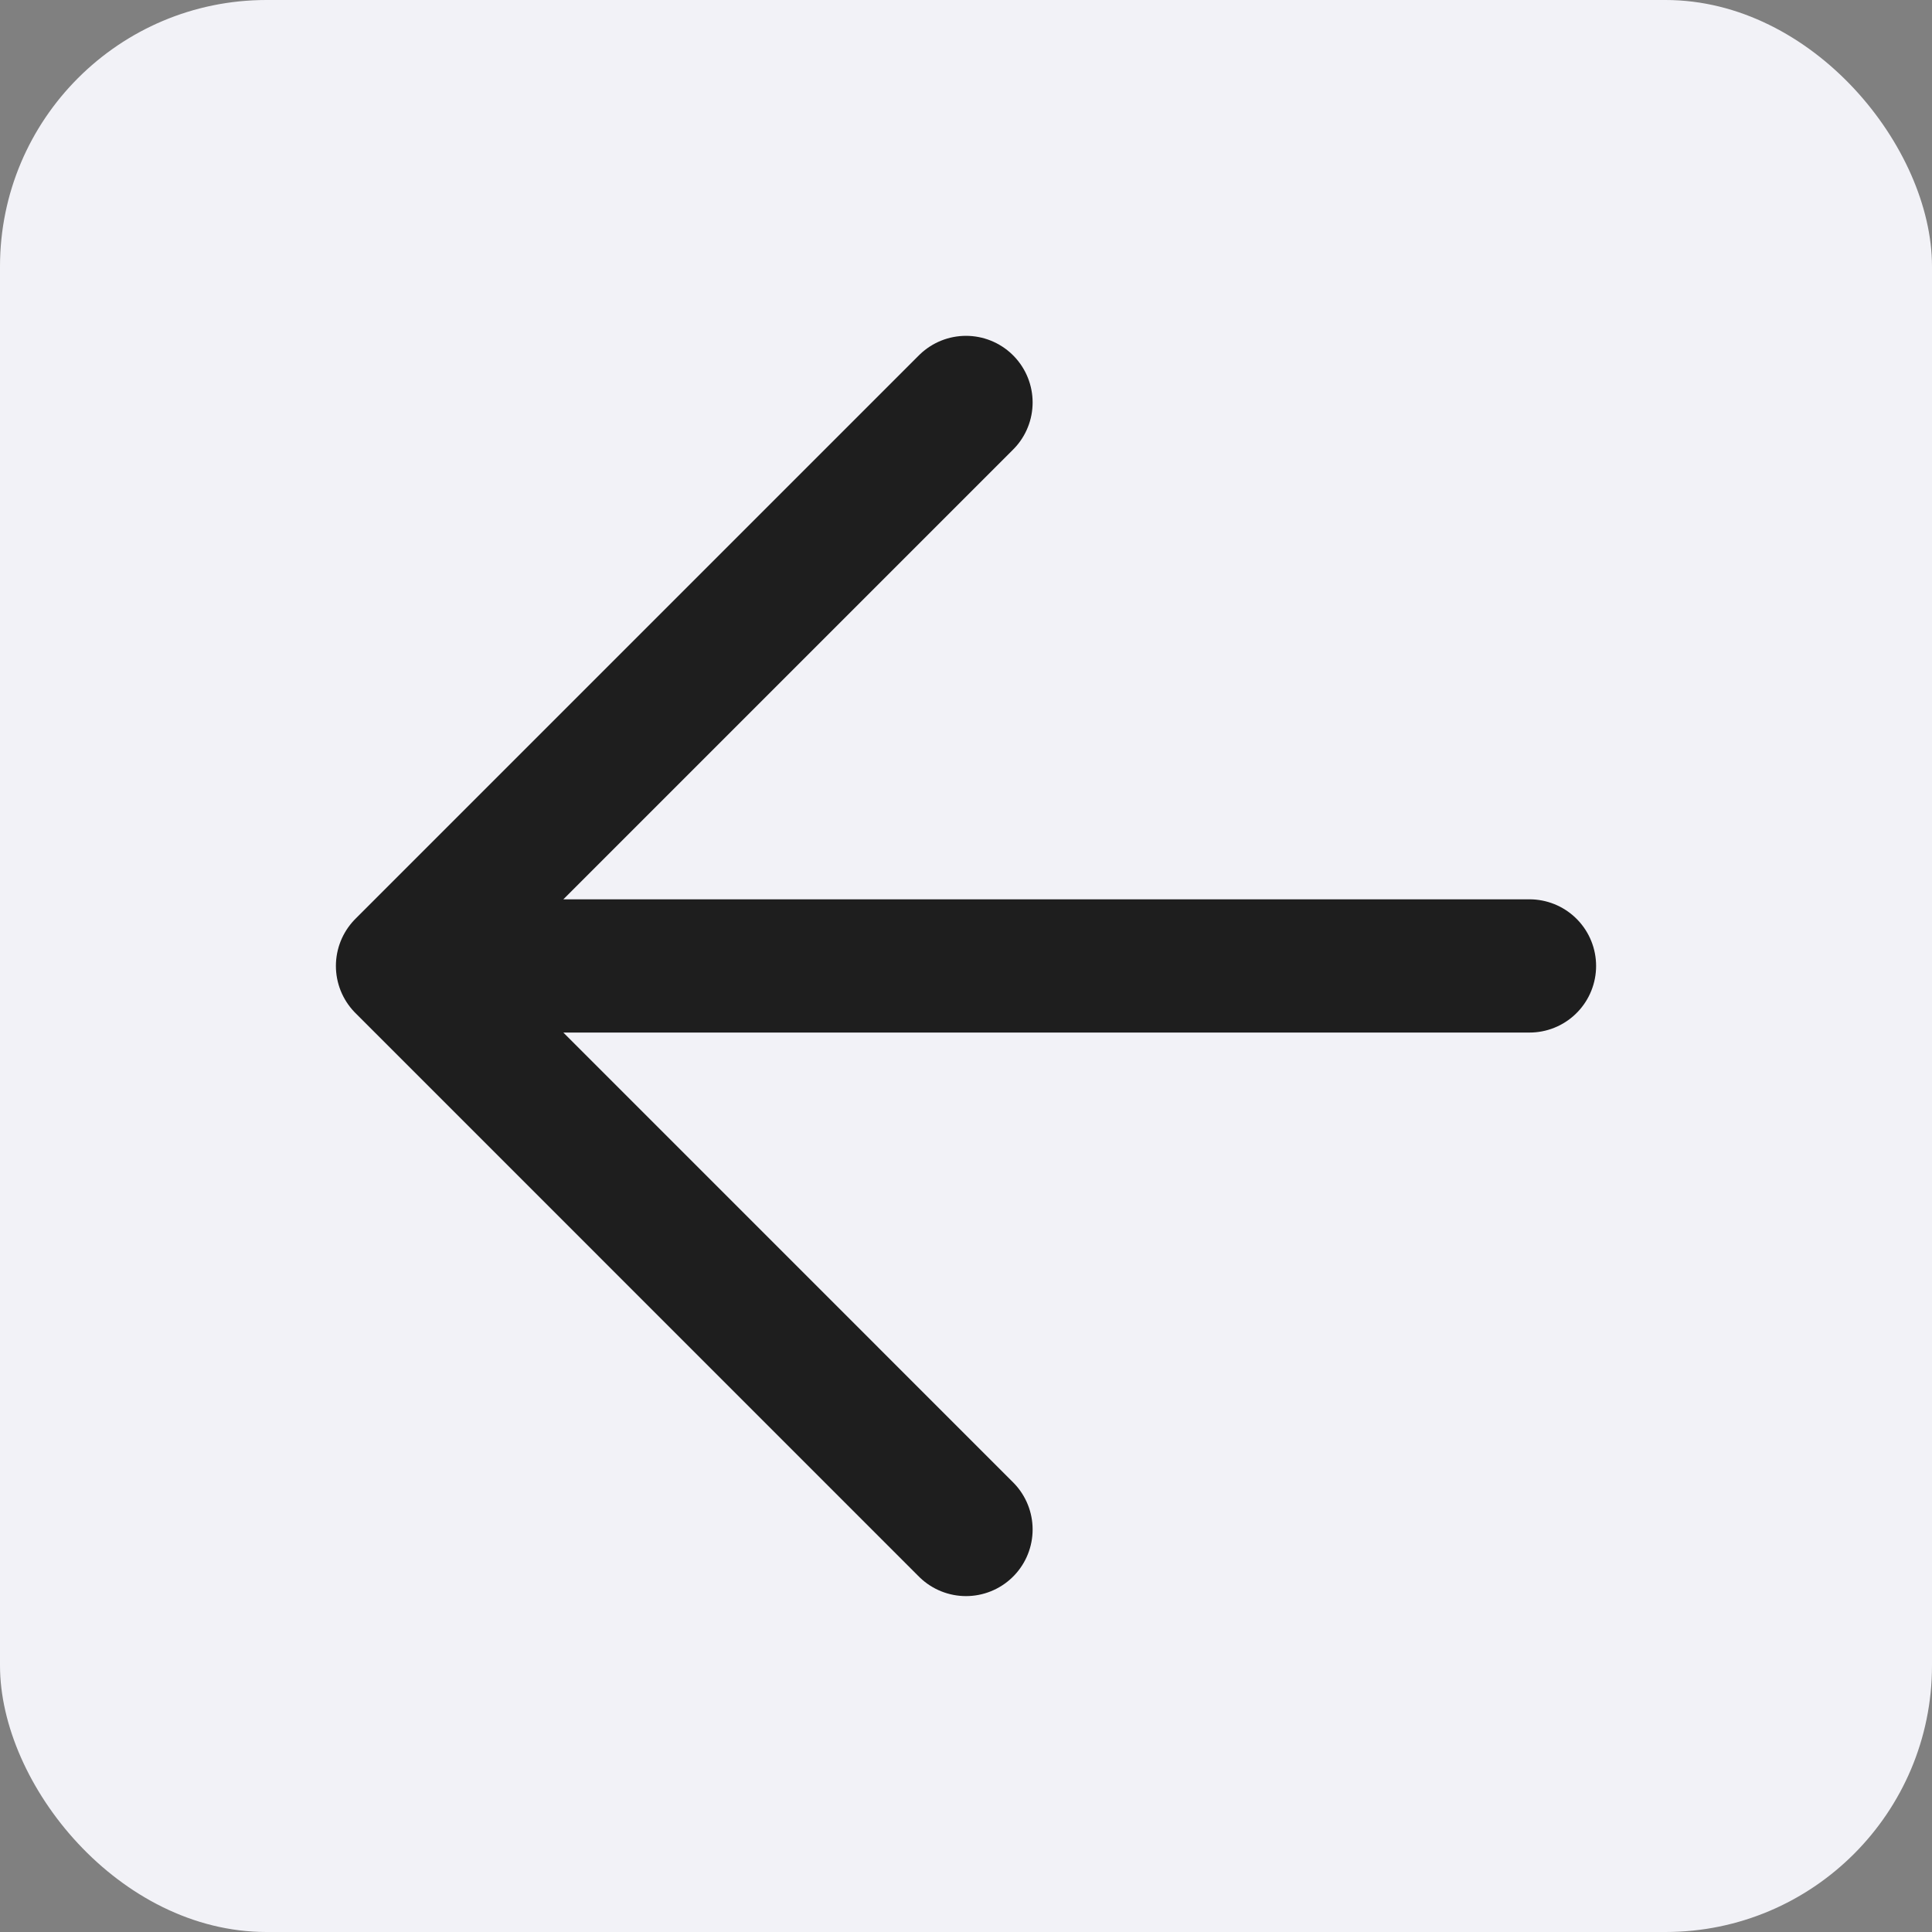 <svg width="29" height="29" viewBox="0 0 29 29" fill="none" xmlns="http://www.w3.org/2000/svg">
<rect x="0" y="0" width="29" height="29" fill="#808080" stroke="none"/>
<rect width="29" height="29" rx="4" fill="#F2F2F7"/>
<path d="M22.958 14.499H6.042M6.042 14.499L14.5 22.958M6.042 14.499L14.5 6.041" stroke="#1E1E1E" stroke-width="2" stroke-linecap="round" stroke-linejoin="round"/>
</svg>
